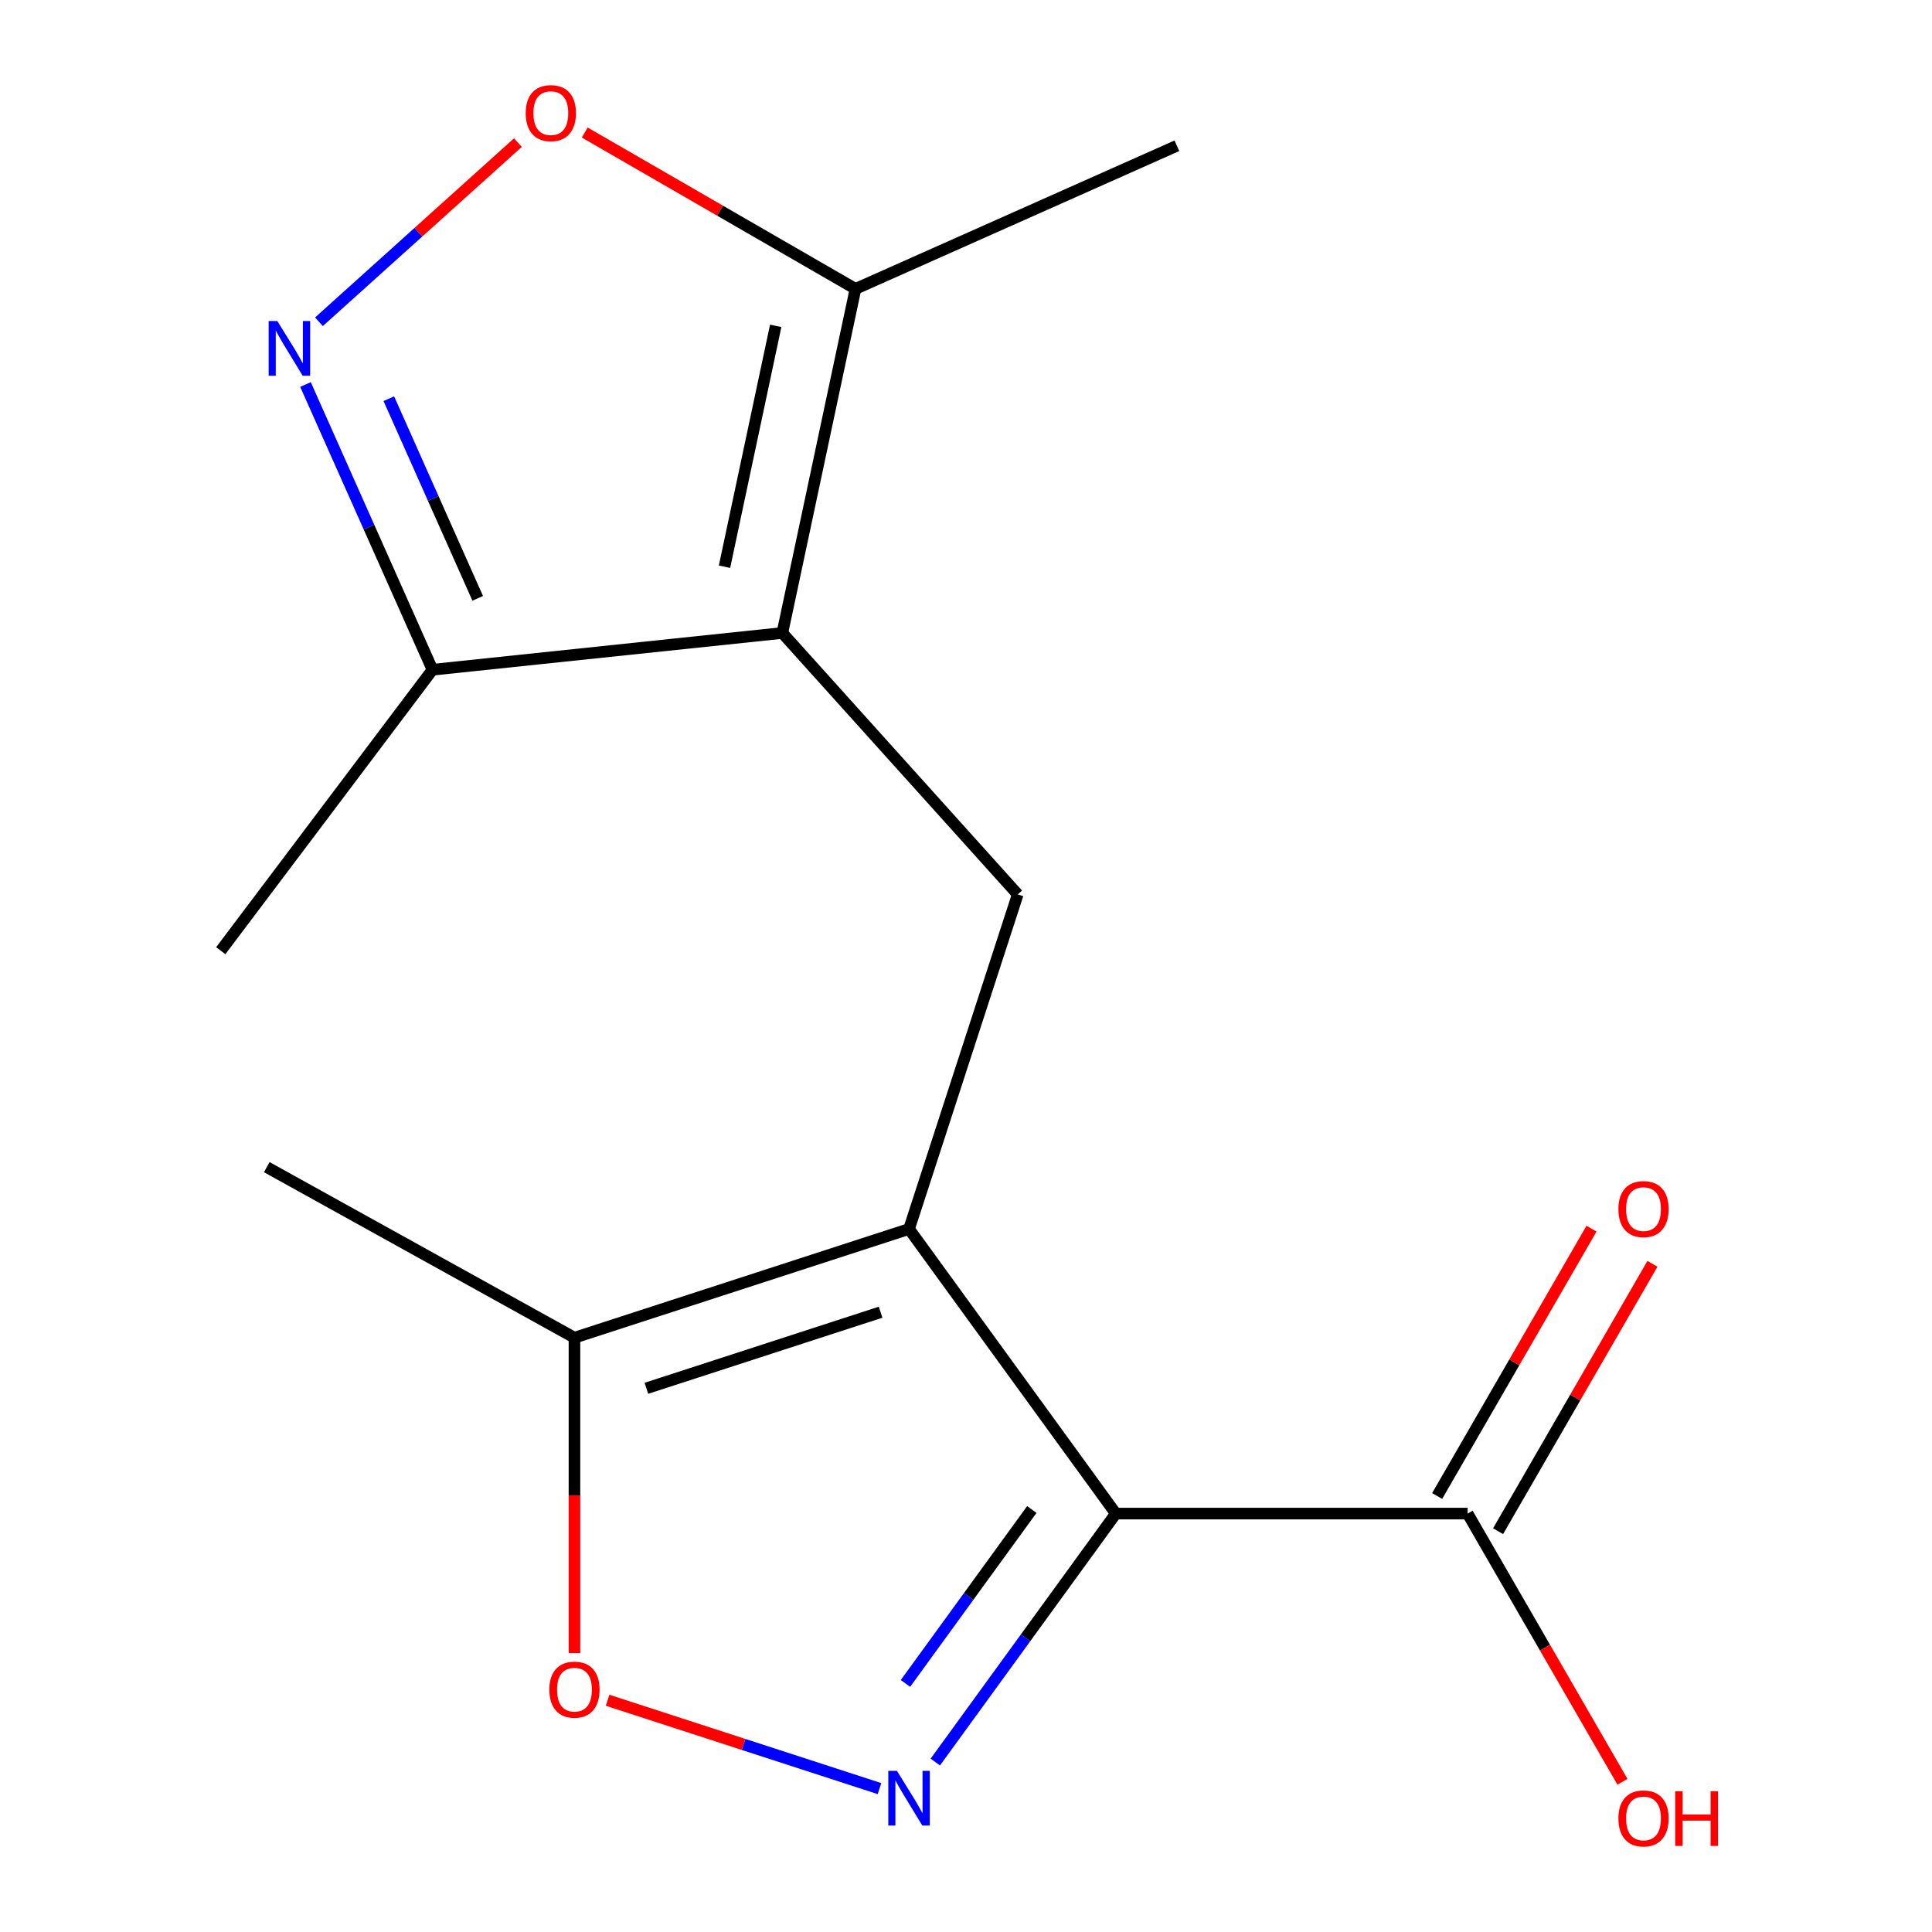 <?xml version='1.0' encoding='iso-8859-1'?>
<svg version='1.1' baseProfile='full'
              xmlns='http://www.w3.org/2000/svg'
                      xmlns:rdkit='http://www.rdkit.org/xml'
                      xmlns:xlink='http://www.w3.org/1999/xlink'
                  xml:space='preserve'
width='1000px' height='1000px' viewBox='0 0 1000 1000'>
<!-- END OF HEADER -->
<rect style='opacity:1.0;fill:#FFFFFF;stroke:none' width='1000' height='1000' x='0' y='0'> </rect>
<path class='bond-0' d='M 577.547,783.434 L 470.518,636.121' style='fill:none;fill-rule:evenodd;stroke:#000000;stroke-width:6px;stroke-linecap:butt;stroke-linejoin:miter;stroke-opacity:1' />
<path class='bond-1' d='M 577.547,783.434 L 530.83,847.734' style='fill:none;fill-rule:evenodd;stroke:#000000;stroke-width:6px;stroke-linecap:butt;stroke-linejoin:miter;stroke-opacity:1' />
<path class='bond-1' d='M 530.83,847.734 L 484.113,912.035' style='fill:none;fill-rule:evenodd;stroke:#0000FF;stroke-width:6px;stroke-linecap:butt;stroke-linejoin:miter;stroke-opacity:1' />
<path class='bond-1' d='M 534.069,781.318 L 501.367,826.329' style='fill:none;fill-rule:evenodd;stroke:#000000;stroke-width:6px;stroke-linecap:butt;stroke-linejoin:miter;stroke-opacity:1' />
<path class='bond-1' d='M 501.367,826.329 L 468.666,871.339' style='fill:none;fill-rule:evenodd;stroke:#0000FF;stroke-width:6px;stroke-linecap:butt;stroke-linejoin:miter;stroke-opacity:1' />
<path class='bond-9' d='M 577.547,783.434 L 759.636,783.434' style='fill:none;fill-rule:evenodd;stroke:#000000;stroke-width:6px;stroke-linecap:butt;stroke-linejoin:miter;stroke-opacity:1' />
<path class='bond-4' d='M 470.518,636.121 L 526.786,462.945' style='fill:none;fill-rule:evenodd;stroke:#000000;stroke-width:6px;stroke-linecap:butt;stroke-linejoin:miter;stroke-opacity:1' />
<path class='bond-6' d='M 470.518,636.121 L 297.341,692.39' style='fill:none;fill-rule:evenodd;stroke:#000000;stroke-width:6px;stroke-linecap:butt;stroke-linejoin:miter;stroke-opacity:1' />
<path class='bond-6' d='M 455.795,679.197 L 334.571,718.585' style='fill:none;fill-rule:evenodd;stroke:#000000;stroke-width:6px;stroke-linecap:butt;stroke-linejoin:miter;stroke-opacity:1' />
<path class='bond-5' d='M 455.226,925.778 L 384.859,902.915' style='fill:none;fill-rule:evenodd;stroke:#0000FF;stroke-width:6px;stroke-linecap:butt;stroke-linejoin:miter;stroke-opacity:1' />
<path class='bond-5' d='M 384.859,902.915 L 314.491,880.051' style='fill:none;fill-rule:evenodd;stroke:#FF0000;stroke-width:6px;stroke-linecap:butt;stroke-linejoin:miter;stroke-opacity:1' />
<path class='bond-2' d='M 404.945,327.626 L 526.786,462.945' style='fill:none;fill-rule:evenodd;stroke:#000000;stroke-width:6px;stroke-linecap:butt;stroke-linejoin:miter;stroke-opacity:1' />
<path class='bond-8' d='M 404.945,327.626 L 442.804,149.517' style='fill:none;fill-rule:evenodd;stroke:#000000;stroke-width:6px;stroke-linecap:butt;stroke-linejoin:miter;stroke-opacity:1' />
<path class='bond-8' d='M 375.002,293.338 L 401.503,168.662' style='fill:none;fill-rule:evenodd;stroke:#000000;stroke-width:6px;stroke-linecap:butt;stroke-linejoin:miter;stroke-opacity:1' />
<path class='bond-10' d='M 404.945,327.626 L 223.854,346.66' style='fill:none;fill-rule:evenodd;stroke:#000000;stroke-width:6px;stroke-linecap:butt;stroke-linejoin:miter;stroke-opacity:1' />
<path class='bond-3' d='M 158.123,199.026 L 190.989,272.843' style='fill:none;fill-rule:evenodd;stroke:#0000FF;stroke-width:6px;stroke-linecap:butt;stroke-linejoin:miter;stroke-opacity:1' />
<path class='bond-3' d='M 190.989,272.843 L 223.854,346.66' style='fill:none;fill-rule:evenodd;stroke:#000000;stroke-width:6px;stroke-linecap:butt;stroke-linejoin:miter;stroke-opacity:1' />
<path class='bond-3' d='M 201.252,206.358 L 224.258,258.03' style='fill:none;fill-rule:evenodd;stroke:#0000FF;stroke-width:6px;stroke-linecap:butt;stroke-linejoin:miter;stroke-opacity:1' />
<path class='bond-3' d='M 224.258,258.03 L 247.264,309.702' style='fill:none;fill-rule:evenodd;stroke:#000000;stroke-width:6px;stroke-linecap:butt;stroke-linejoin:miter;stroke-opacity:1' />
<path class='bond-17' d='M 165.084,166.544 L 216.578,120.179' style='fill:none;fill-rule:evenodd;stroke:#0000FF;stroke-width:6px;stroke-linecap:butt;stroke-linejoin:miter;stroke-opacity:1' />
<path class='bond-17' d='M 216.578,120.179 L 268.072,73.813' style='fill:none;fill-rule:evenodd;stroke:#FF0000;stroke-width:6px;stroke-linecap:butt;stroke-linejoin:miter;stroke-opacity:1' />
<path class='bond-16' d='M 297.341,855.606 L 297.341,773.998' style='fill:none;fill-rule:evenodd;stroke:#FF0000;stroke-width:6px;stroke-linecap:butt;stroke-linejoin:miter;stroke-opacity:1' />
<path class='bond-16' d='M 297.341,773.998 L 297.341,692.39' style='fill:none;fill-rule:evenodd;stroke:#000000;stroke-width:6px;stroke-linecap:butt;stroke-linejoin:miter;stroke-opacity:1' />
<path class='bond-13' d='M 297.341,692.39 L 138.08,604.116' style='fill:none;fill-rule:evenodd;stroke:#000000;stroke-width:6px;stroke-linecap:butt;stroke-linejoin:miter;stroke-opacity:1' />
<path class='bond-7' d='M 302.662,68.606 L 372.733,109.061' style='fill:none;fill-rule:evenodd;stroke:#FF0000;stroke-width:6px;stroke-linecap:butt;stroke-linejoin:miter;stroke-opacity:1' />
<path class='bond-7' d='M 372.733,109.061 L 442.804,149.517' style='fill:none;fill-rule:evenodd;stroke:#000000;stroke-width:6px;stroke-linecap:butt;stroke-linejoin:miter;stroke-opacity:1' />
<path class='bond-14' d='M 442.804,149.517 L 609.15,75.455' style='fill:none;fill-rule:evenodd;stroke:#000000;stroke-width:6px;stroke-linecap:butt;stroke-linejoin:miter;stroke-opacity:1' />
<path class='bond-11' d='M 775.405,792.539 L 815.352,723.348' style='fill:none;fill-rule:evenodd;stroke:#000000;stroke-width:6px;stroke-linecap:butt;stroke-linejoin:miter;stroke-opacity:1' />
<path class='bond-11' d='M 815.352,723.348 L 855.299,654.157' style='fill:none;fill-rule:evenodd;stroke:#FF0000;stroke-width:6px;stroke-linecap:butt;stroke-linejoin:miter;stroke-opacity:1' />
<path class='bond-11' d='M 743.866,774.33 L 783.813,705.139' style='fill:none;fill-rule:evenodd;stroke:#000000;stroke-width:6px;stroke-linecap:butt;stroke-linejoin:miter;stroke-opacity:1' />
<path class='bond-11' d='M 783.813,705.139 L 823.761,635.948' style='fill:none;fill-rule:evenodd;stroke:#FF0000;stroke-width:6px;stroke-linecap:butt;stroke-linejoin:miter;stroke-opacity:1' />
<path class='bond-12' d='M 759.636,783.434 L 799.71,852.845' style='fill:none;fill-rule:evenodd;stroke:#000000;stroke-width:6px;stroke-linecap:butt;stroke-linejoin:miter;stroke-opacity:1' />
<path class='bond-12' d='M 799.71,852.845 L 839.784,922.255' style='fill:none;fill-rule:evenodd;stroke:#FF0000;stroke-width:6px;stroke-linecap:butt;stroke-linejoin:miter;stroke-opacity:1' />
<path class='bond-15' d='M 223.854,346.66 L 114.266,492.079' style='fill:none;fill-rule:evenodd;stroke:#000000;stroke-width:6px;stroke-linecap:butt;stroke-linejoin:miter;stroke-opacity:1' />
<path  class='atom-2' d='M 464.258 916.587
L 473.538 931.587
Q 474.458 933.067, 475.938 935.747
Q 477.418 938.427, 477.498 938.587
L 477.498 916.587
L 481.258 916.587
L 481.258 944.907
L 477.378 944.907
L 467.418 928.507
Q 466.258 926.587, 465.018 924.387
Q 463.818 922.187, 463.458 921.507
L 463.458 944.907
L 459.778 944.907
L 459.778 916.587
L 464.258 916.587
' fill='#0000FF'/>
<path  class='atom-4' d='M 143.532 166.154
L 152.812 181.154
Q 153.732 182.634, 155.212 185.314
Q 156.692 187.994, 156.772 188.154
L 156.772 166.154
L 160.532 166.154
L 160.532 194.474
L 156.652 194.474
L 146.692 178.074
Q 145.532 176.154, 144.292 173.954
Q 143.092 171.754, 142.732 171.074
L 142.732 194.474
L 139.052 194.474
L 139.052 166.154
L 143.532 166.154
' fill='#0000FF'/>
<path  class='atom-6' d='M 284.341 874.559
Q 284.341 867.759, 287.701 863.959
Q 291.061 860.159, 297.341 860.159
Q 303.621 860.159, 306.981 863.959
Q 310.341 867.759, 310.341 874.559
Q 310.341 881.439, 306.941 885.359
Q 303.541 889.239, 297.341 889.239
Q 291.101 889.239, 287.701 885.359
Q 284.341 881.479, 284.341 874.559
M 297.341 886.039
Q 301.661 886.039, 303.981 883.159
Q 306.341 880.239, 306.341 874.559
Q 306.341 868.999, 303.981 866.199
Q 301.661 863.359, 297.341 863.359
Q 293.021 863.359, 290.661 866.159
Q 288.341 868.959, 288.341 874.559
Q 288.341 880.279, 290.661 883.159
Q 293.021 886.039, 297.341 886.039
' fill='#FF0000'/>
<path  class='atom-8' d='M 272.11 58.552
Q 272.11 51.752, 275.47 47.952
Q 278.83 44.152, 285.11 44.152
Q 291.39 44.152, 294.75 47.952
Q 298.11 51.752, 298.11 58.552
Q 298.11 65.432, 294.71 69.352
Q 291.31 73.232, 285.11 73.232
Q 278.87 73.232, 275.47 69.352
Q 272.11 65.472, 272.11 58.552
M 285.11 70.032
Q 289.43 70.032, 291.75 67.152
Q 294.11 64.232, 294.11 58.552
Q 294.11 52.992, 291.75 50.192
Q 289.43 47.352, 285.11 47.352
Q 280.79 47.352, 278.43 50.152
Q 276.11 52.952, 276.11 58.552
Q 276.11 64.272, 278.43 67.152
Q 280.79 70.032, 285.11 70.032
' fill='#FF0000'/>
<path  class='atom-12' d='M 837.68 625.821
Q 837.68 619.021, 841.04 615.221
Q 844.4 611.421, 850.68 611.421
Q 856.96 611.421, 860.32 615.221
Q 863.68 619.021, 863.68 625.821
Q 863.68 632.701, 860.28 636.621
Q 856.88 640.501, 850.68 640.501
Q 844.44 640.501, 841.04 636.621
Q 837.68 632.741, 837.68 625.821
M 850.68 637.301
Q 855 637.301, 857.32 634.421
Q 859.68 631.501, 859.68 625.821
Q 859.68 620.261, 857.32 617.461
Q 855 614.621, 850.68 614.621
Q 846.36 614.621, 844 617.421
Q 841.68 620.221, 841.68 625.821
Q 841.68 631.541, 844 634.421
Q 846.36 637.301, 850.68 637.301
' fill='#FF0000'/>
<path  class='atom-13' d='M 837.68 941.208
Q 837.68 934.408, 841.04 930.608
Q 844.4 926.808, 850.68 926.808
Q 856.96 926.808, 860.32 930.608
Q 863.68 934.408, 863.68 941.208
Q 863.68 948.088, 860.28 952.008
Q 856.88 955.888, 850.68 955.888
Q 844.44 955.888, 841.04 952.008
Q 837.68 948.128, 837.68 941.208
M 850.68 952.688
Q 855 952.688, 857.32 949.808
Q 859.68 946.888, 859.68 941.208
Q 859.68 935.648, 857.32 932.848
Q 855 930.008, 850.68 930.008
Q 846.36 930.008, 844 932.808
Q 841.68 935.608, 841.68 941.208
Q 841.68 946.928, 844 949.808
Q 846.36 952.688, 850.68 952.688
' fill='#FF0000'/>
<path  class='atom-13' d='M 867.08 927.128
L 870.92 927.128
L 870.92 939.168
L 885.4 939.168
L 885.4 927.128
L 889.24 927.128
L 889.24 955.448
L 885.4 955.448
L 885.4 942.368
L 870.92 942.368
L 870.92 955.448
L 867.08 955.448
L 867.08 927.128
' fill='#FF0000'/>
</svg>
